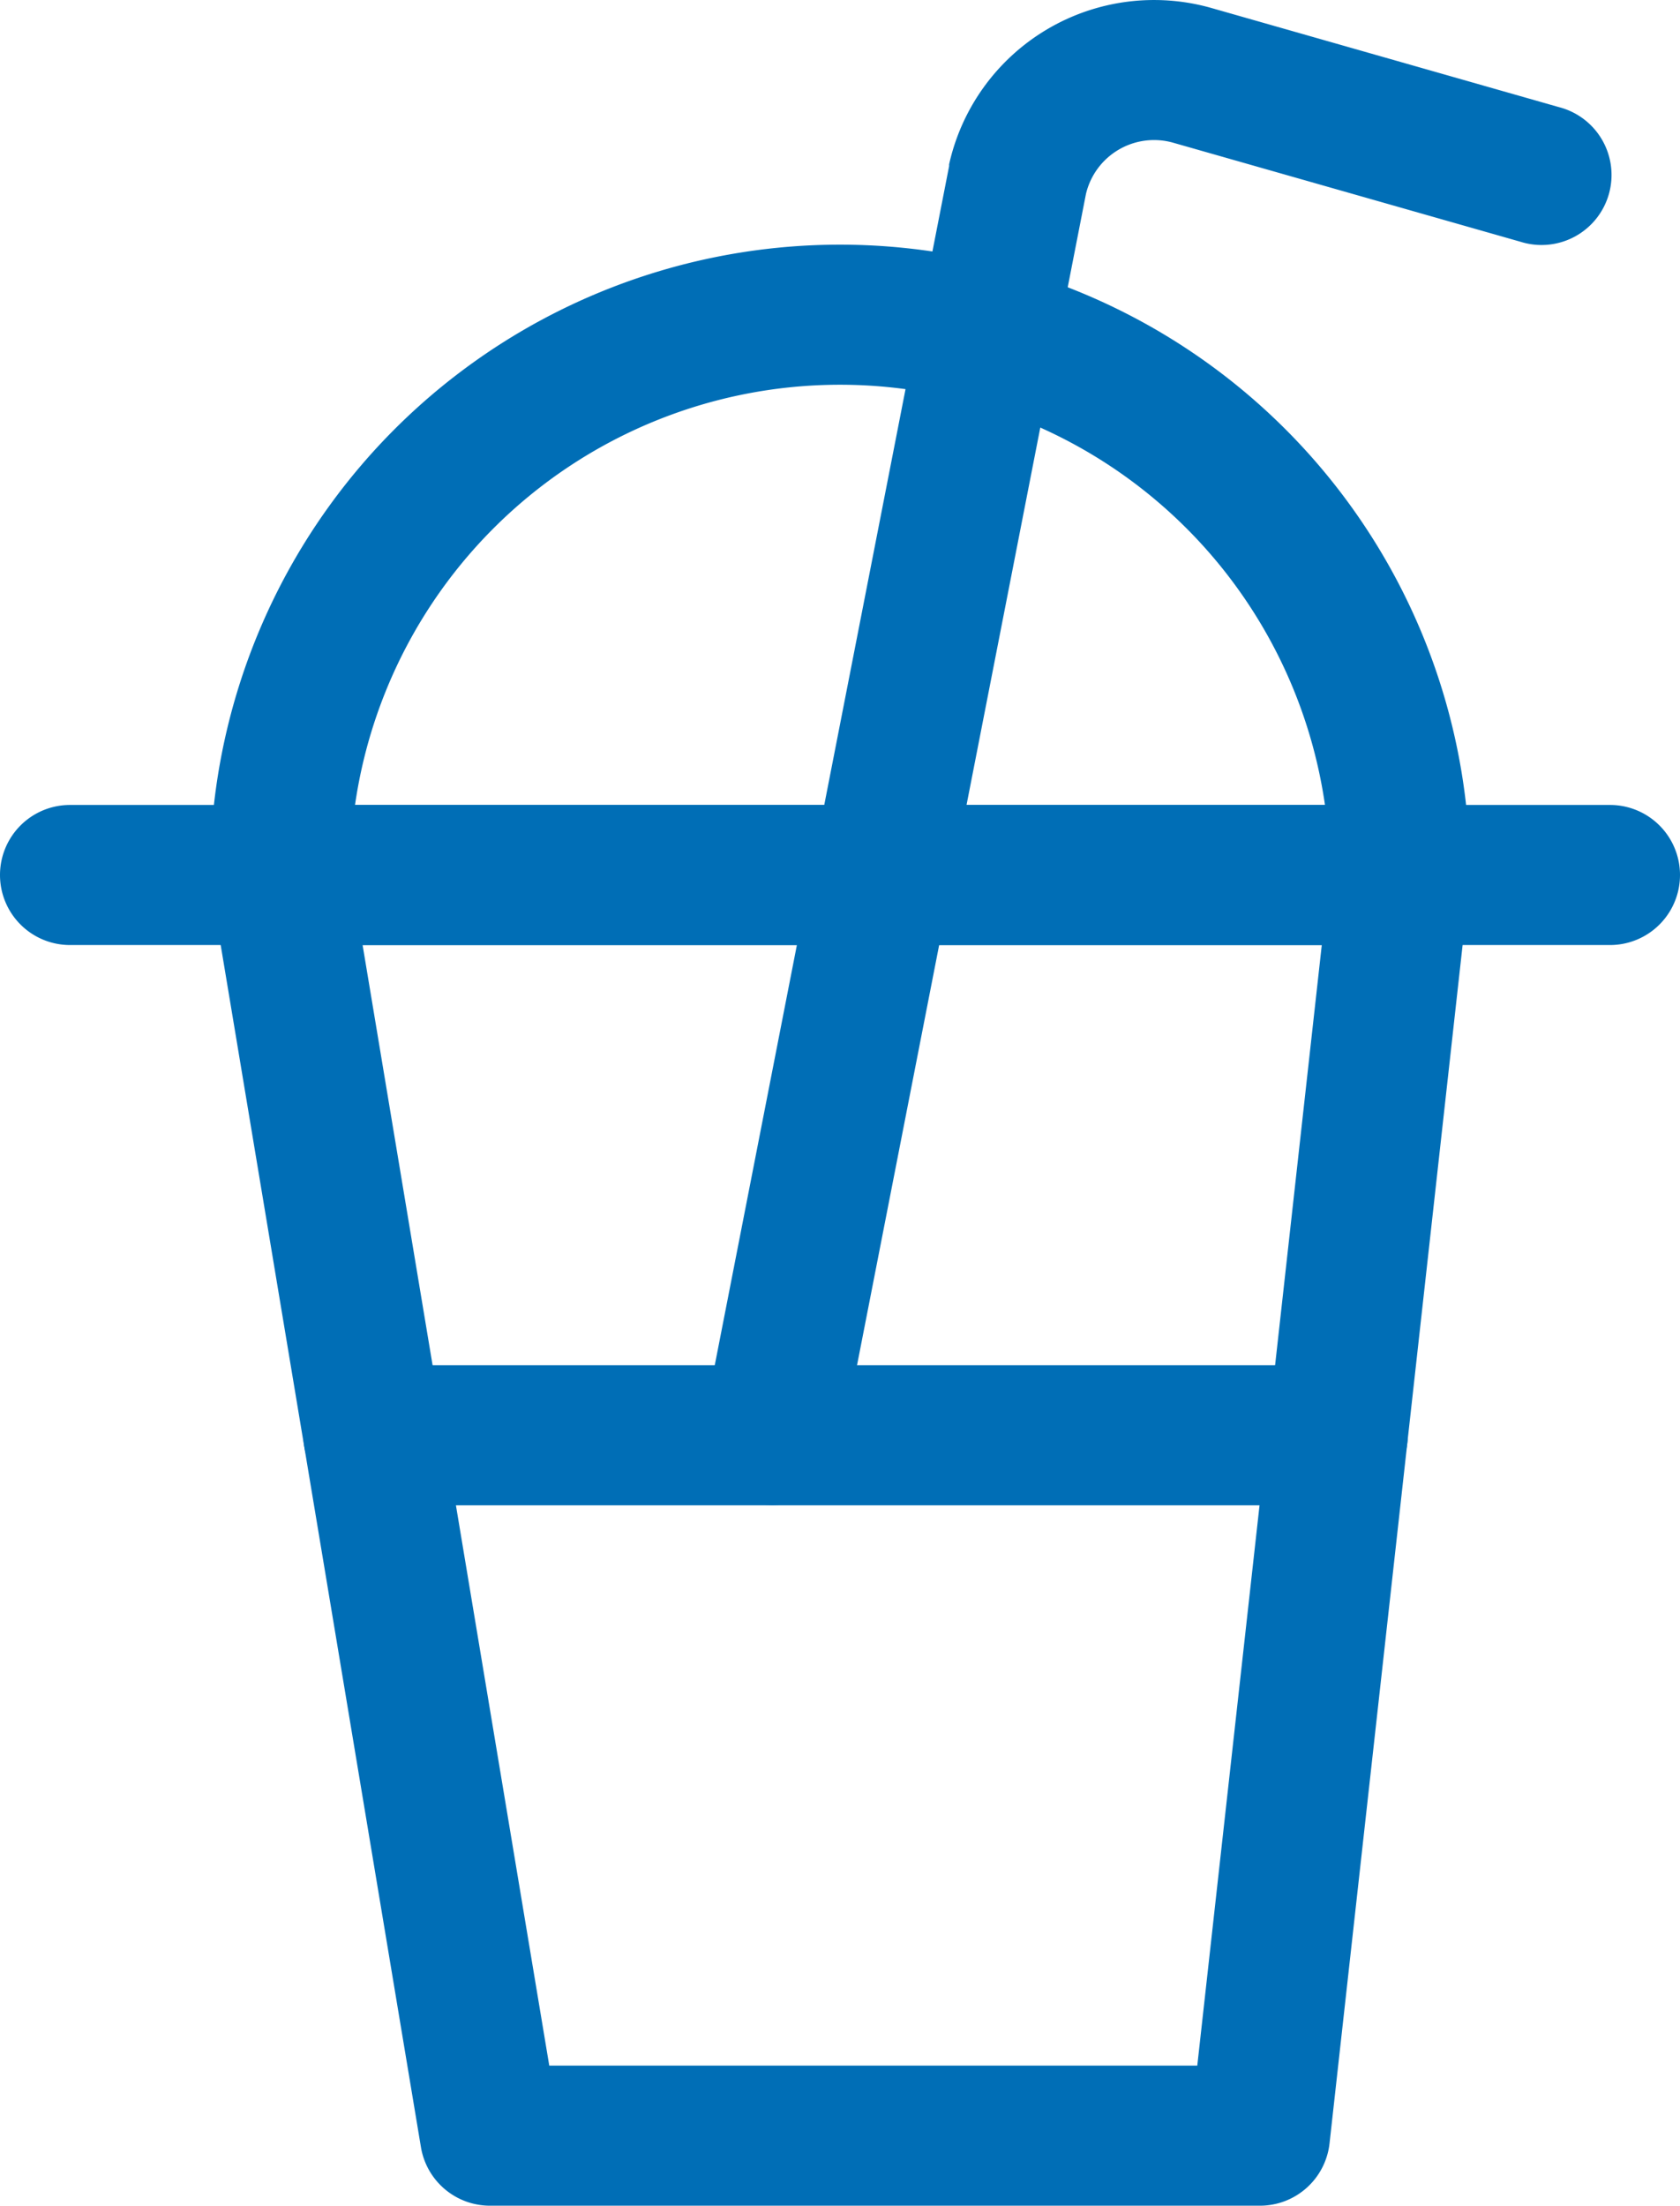 <svg xmlns="http://www.w3.org/2000/svg" width="18" height="23.62" viewBox="0 0 18 23.62">
  <g id="Food-Drinks_Coffee_coffee-cold" data-name="Food-Drinks / Coffee / coffee-cold" transform="translate(-339 -3150.19)">
    <g id="Group_255" data-name="Group 255">
      <g id="Regular_255" data-name="Regular 255">
        <path id="Shape_1365" data-name="Shape 1365" d="M342,3158.81h12a.75.75,0,0,1,.745.833l-1.5,13.5a.75.75,0,0,1-.745.667h-8.25a.75.75,0,0,1-.74-.627l-2.25-13.5a.75.75,0,0,1,.74-.873Zm11.162,1.5H342.885l2,12h6.943Z" fill="#006eb6"/>
        <path id="Shape_1366" data-name="Shape 1366" d="M356.25,3160.31h-16.5a.75.75,0,0,1,0-1.5h16.5a.75.75,0,0,1,0,1.5Z" fill="#006eb6"/>
        <path id="Shape_1367" data-name="Shape 1367" d="M354,3160.31a.75.75,0,0,1-.75-.75,5.25,5.25,0,0,0-10.5,0,.75.75,0,0,1-1.5,0,6.75,6.75,0,0,1,13.5,0A.75.75,0,0,1,354,3160.31Z" fill="#006eb6"/>
        <path id="Shape_1368" data-name="Shape 1368" d="M347.277,3166.308a.751.751,0,0,1-.737-.894l2.629-13.445,0-.019a2.25,2.25,0,0,1,2.815-1.673l3.718,1.06a.75.75,0,1,1-.411,1.442l-3.719-1.06a.75.75,0,0,0-.937.549l-2.627,13.434A.75.75,0,0,1,347.277,3166.308Z" fill="#006eb6"/>
        <path id="Shape_1369" data-name="Shape 1369" d="M353.333,3166.31H343a.75.75,0,0,1,0-1.5h10.333a.75.75,0,0,1,0,1.5Z" fill="#006eb6"/>
      </g>
    </g>
  </g>
</svg>
